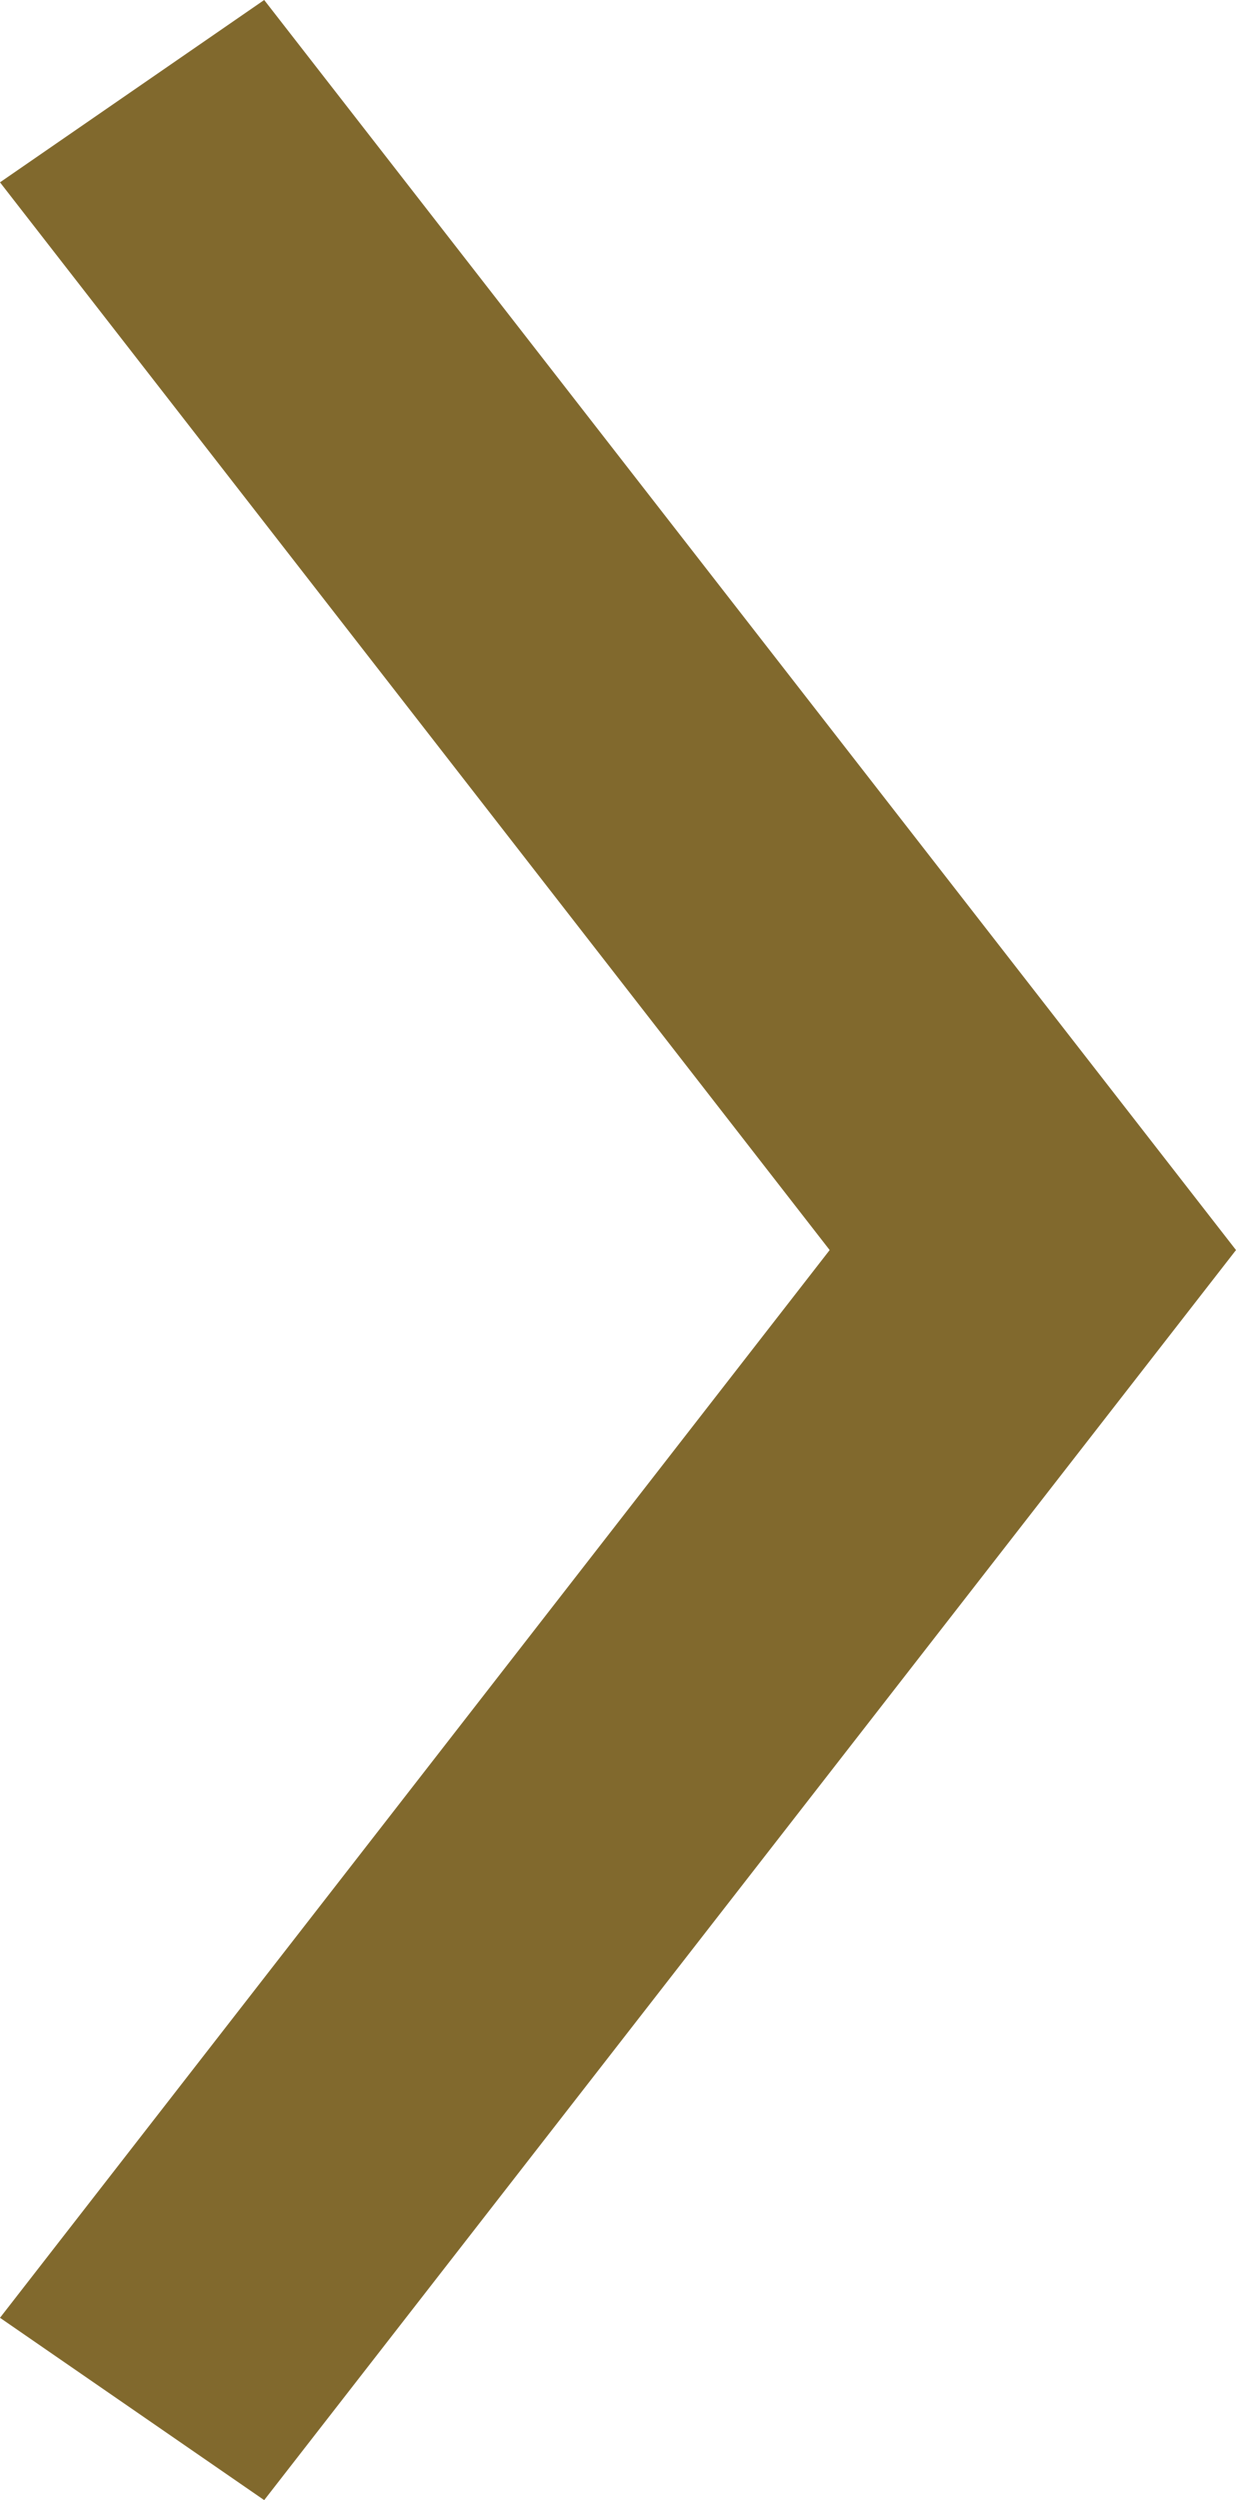 <?xml version="1.0" encoding="UTF-8"?><svg id="_レイヤー_2" xmlns="http://www.w3.org/2000/svg" viewBox="0 0 8 16.18"><defs><style>.cls-1{fill:#81692d;}</style></defs><g id="_レイヤー_1-2"><polygon class="cls-1" points="1.71 16.18 0 15 5.37 8.09 0 1.18 1.71 0 8 8.09 1.71 16.18"/></g></svg>